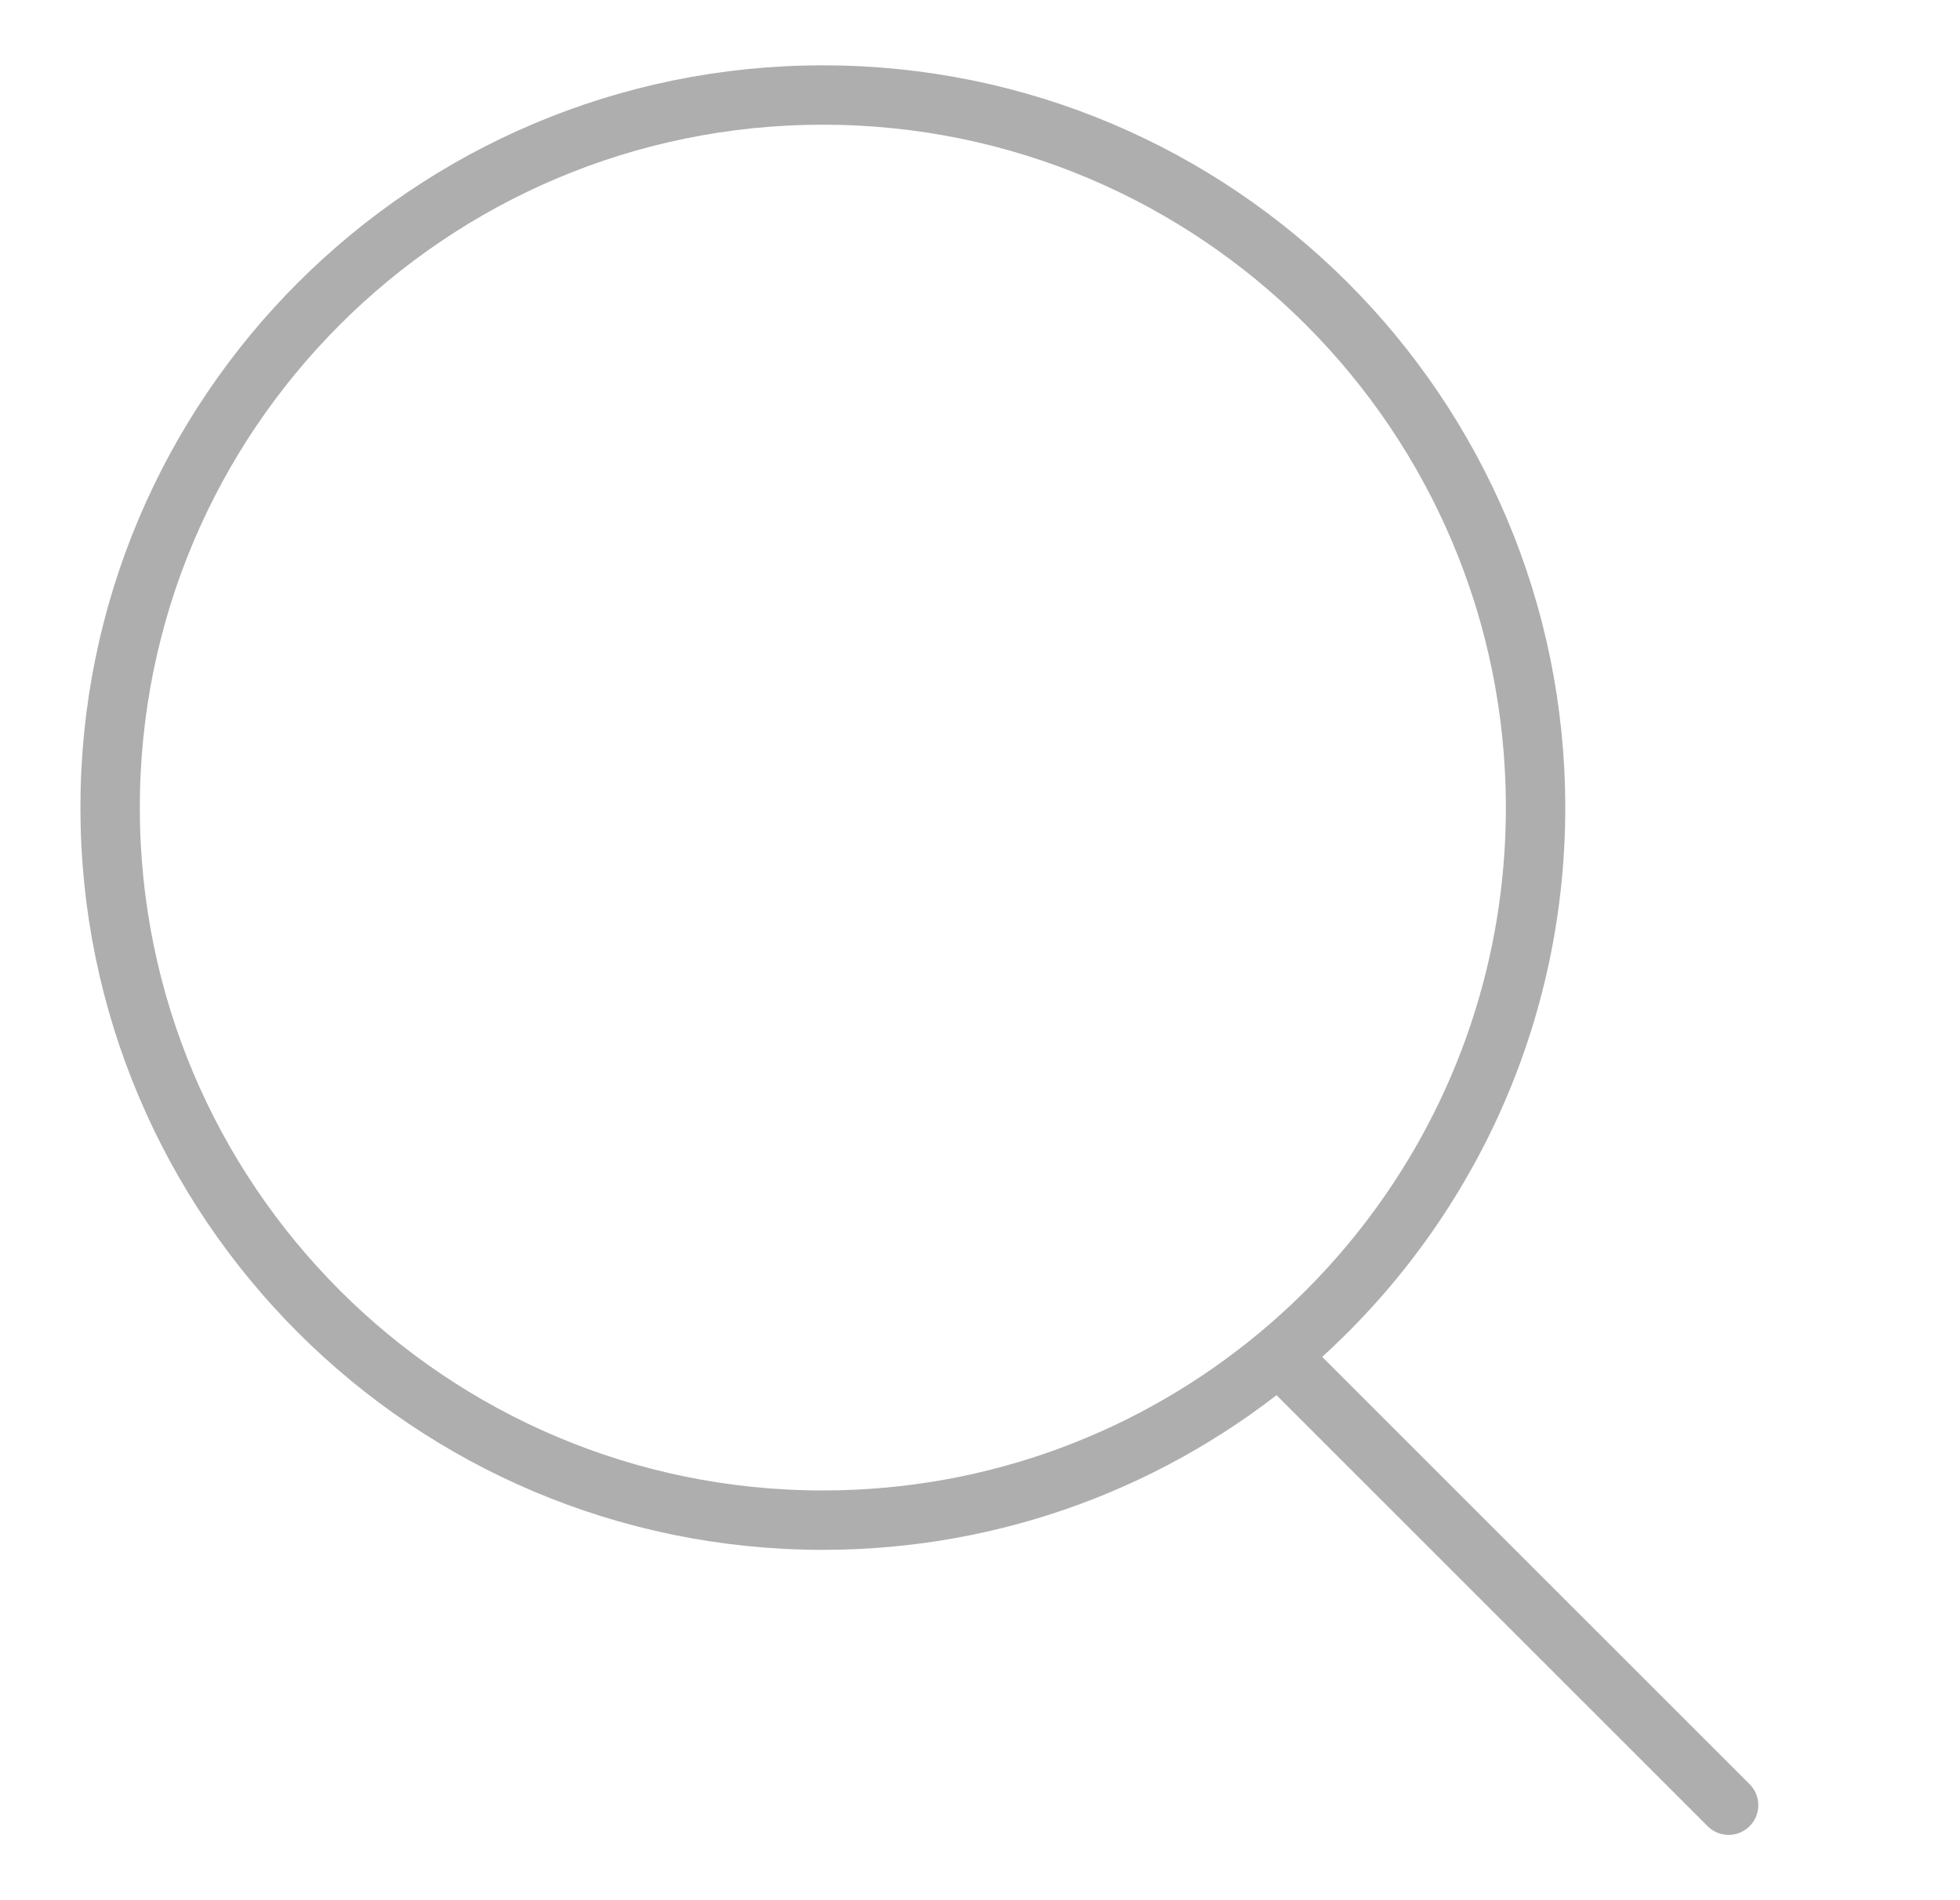 <?xml version="1.0" encoding="UTF-8"?> <svg xmlns="http://www.w3.org/2000/svg" width="33" height="32" viewBox="0 0 33 32" fill="none"><path d="M21.529 22.825C24.172 20.623 25.854 17.308 25.854 13.6C25.854 6.973 20.481 1.6 13.854 1.6C7.226 1.6 1.854 6.973 1.854 13.6C1.854 20.227 7.226 25.6 13.854 25.6C16.773 25.6 19.449 24.558 21.529 22.825ZM21.529 22.825L29.104 30.4" stroke="#AEAEAE" stroke-linecap="round" stroke-linejoin="round"></path></svg> 